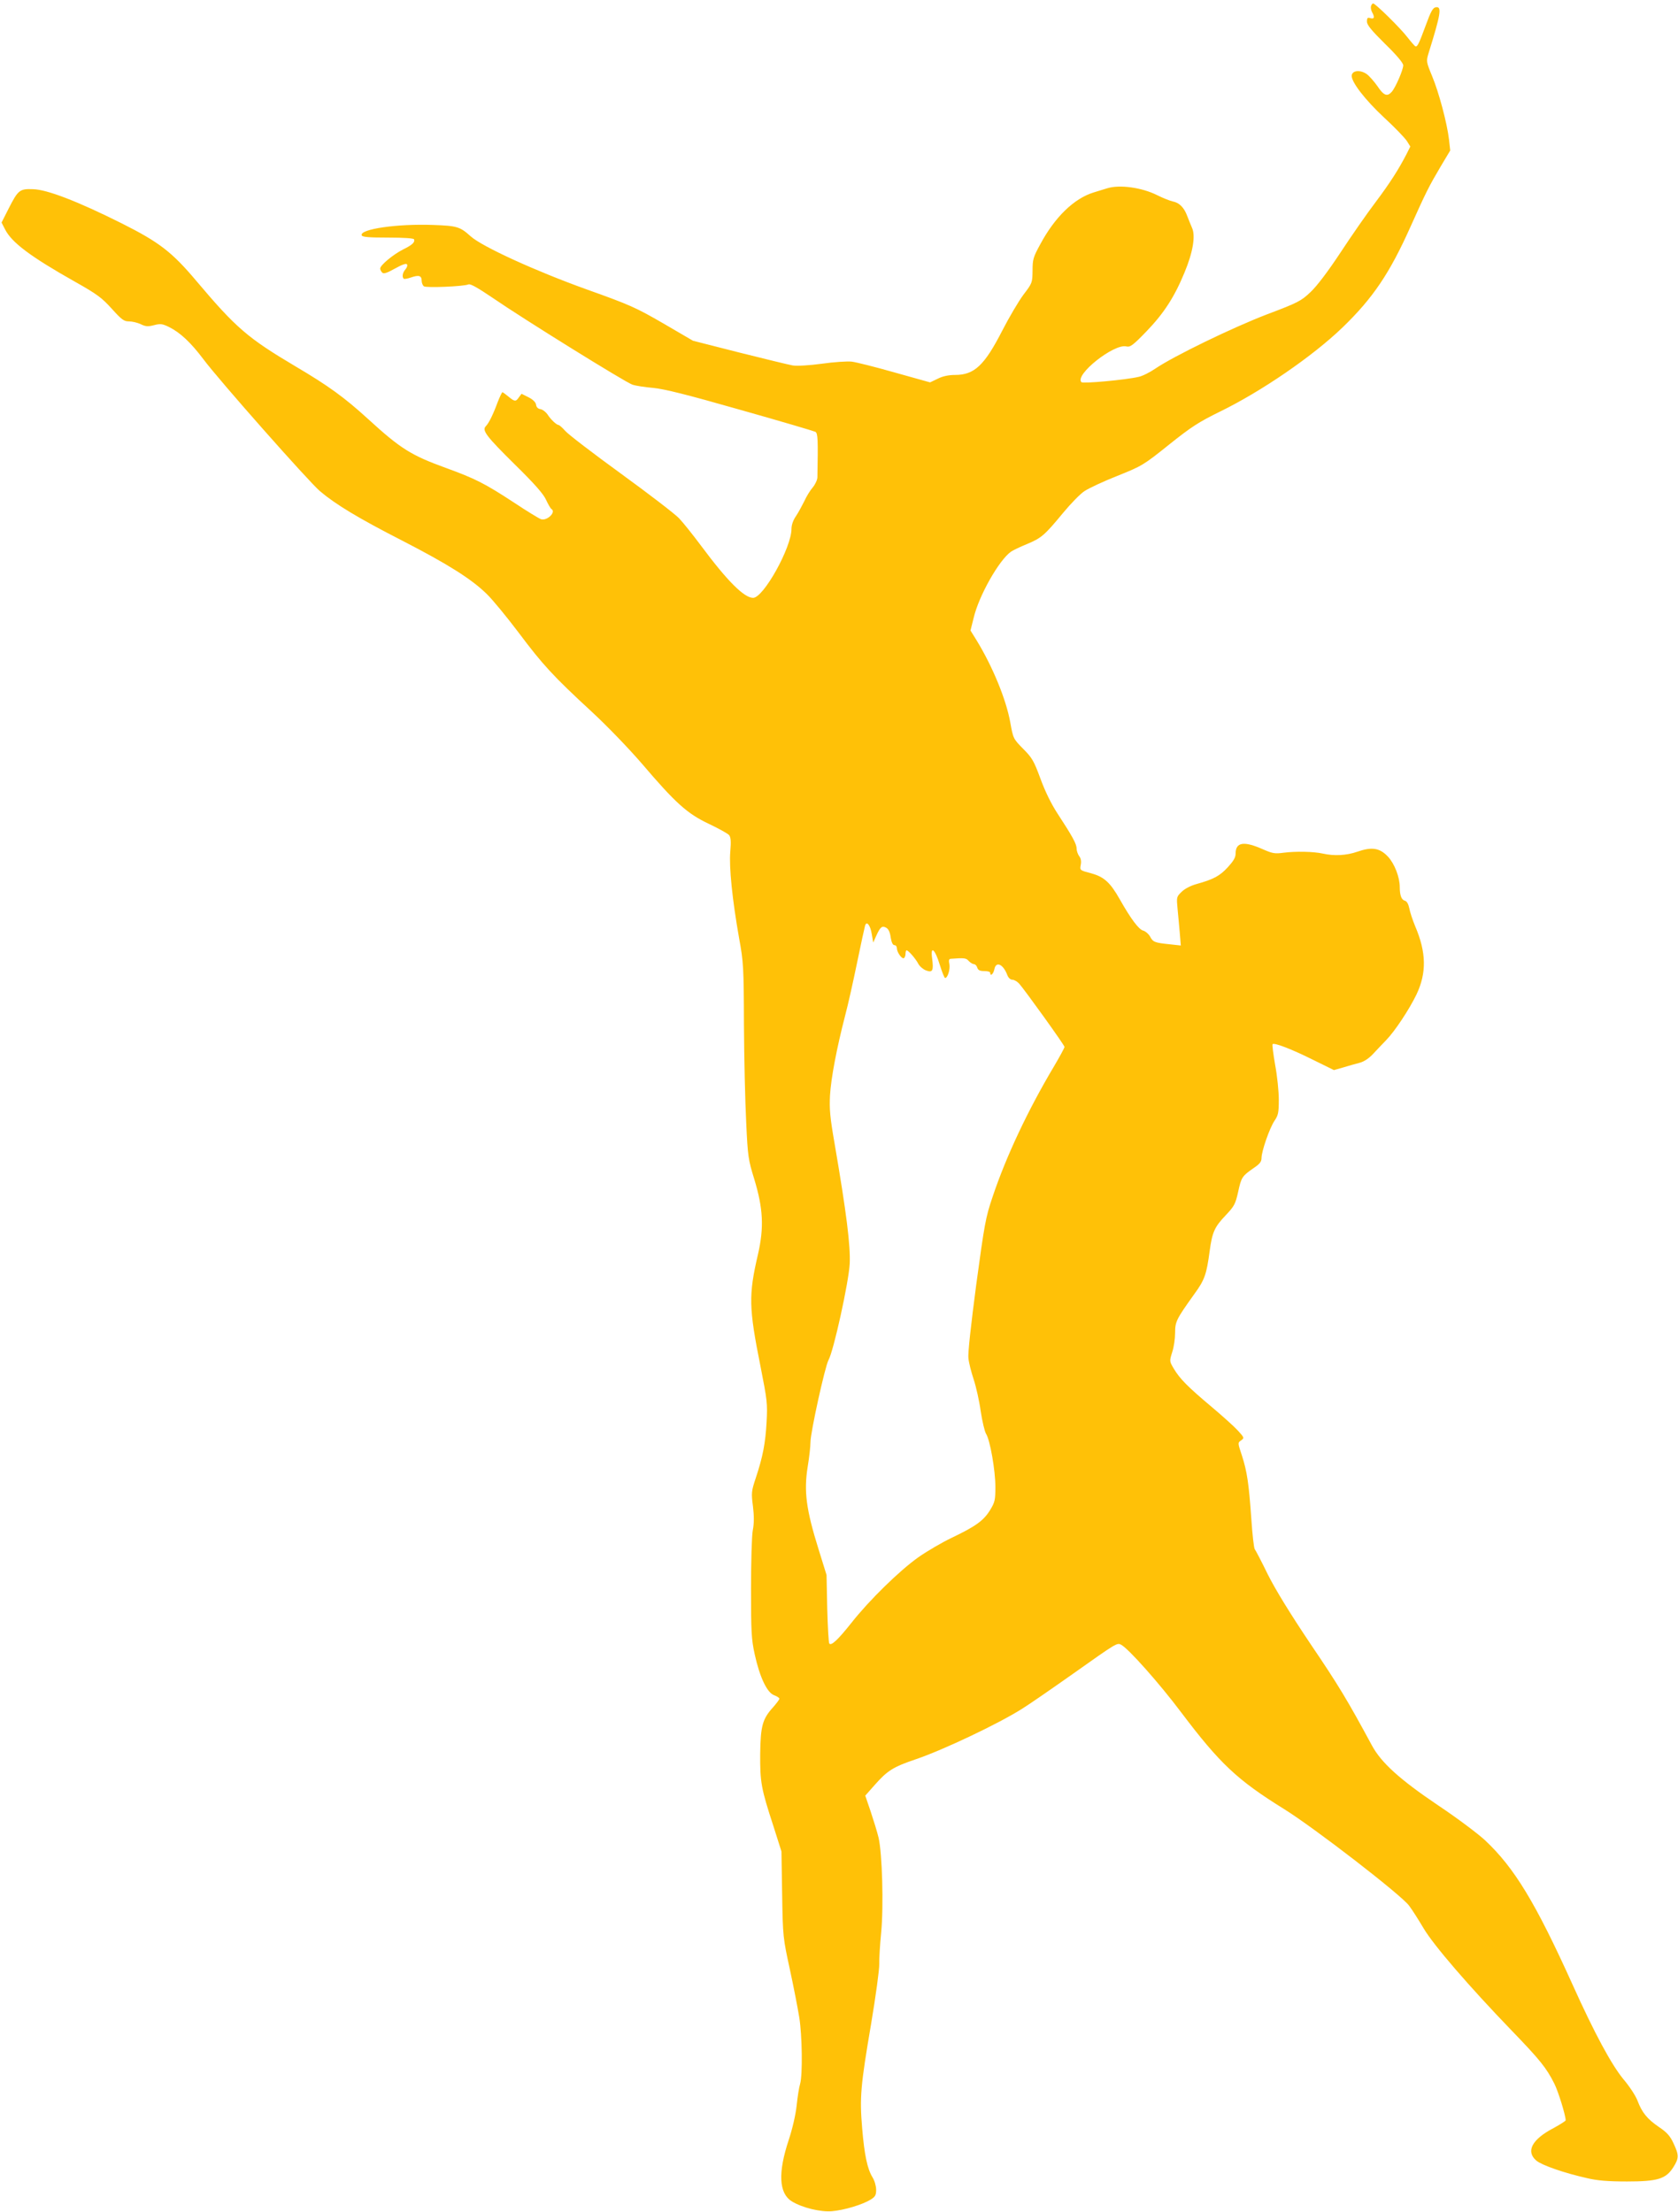 <?xml version="1.0" standalone="no"?>
<!DOCTYPE svg PUBLIC "-//W3C//DTD SVG 20010904//EN"
 "http://www.w3.org/TR/2001/REC-SVG-20010904/DTD/svg10.dtd">
<svg version="1.0" xmlns="http://www.w3.org/2000/svg"
 width="971pt" height="1280pt" viewBox="0 0 971 1280"
 preserveAspectRatio="xMidYMid meet">
<g transform="translate(0,1280) scale(0.1,-0.1)"
fill="#ffc107" stroke="none">
<path d="M7934 12766 c-3 -8 -1 -23 5 -35 17 -30 14 -43 -9 -36 -16 5 -20 2
-20 -20 0 -19 25 -50 105 -129 68 -66 105 -111 105 -124 0 -26 -45 -130 -67
-154 -26 -29 -46 -21 -82 33 -19 27 -47 59 -62 70 -37 26 -83 22 -87 -7 -5
-35 75 -140 189 -246 61 -56 119 -117 130 -134 l20 -32 -22 -44 c-46 -89 -95
-166 -179 -278 -48 -63 -139 -194 -202 -290 -74 -112 -137 -195 -174 -230 -55
-52 -71 -61 -254 -130 -198 -76 -536 -240 -644 -313 -32 -22 -76 -44 -97 -48
-77 -18 -322 -40 -331 -31 -42 42 189 225 260 207 22 -5 37 5 117 88 100 104
161 198 219 339 49 117 65 213 44 259 -8 19 -21 50 -28 69 -18 49 -46 77 -83
84 -18 4 -58 20 -90 36 -89 45 -219 63 -291 40 -17 -5 -52 -16 -78 -24 -113
-35 -224 -142 -309 -301 -40 -73 -44 -87 -44 -151 -1 -70 -1 -72 -53 -140 -28
-38 -83 -131 -122 -207 -104 -203 -162 -257 -274 -257 -36 0 -71 -7 -100 -22
l-44 -21 -204 57 c-112 32 -224 60 -249 63 -25 3 -103 -2 -173 -12 -73 -10
-144 -14 -169 -10 -23 4 -162 38 -310 75 l-267 68 -173 101 c-159 92 -193 107
-442 196 -295 106 -604 247 -671 307 -62 56 -79 61 -216 66 -209 8 -428 -24
-415 -60 3 -10 42 -13 152 -13 90 0 149 -4 151 -10 6 -17 -9 -32 -64 -59 -57
-29 -132 -91 -132 -110 0 -7 5 -17 12 -24 8 -8 26 -3 74 24 41 23 65 31 69 24
4 -6 0 -19 -9 -29 -16 -18 -21 -43 -10 -54 3 -3 22 0 42 7 46 16 62 11 62 -19
0 -12 6 -27 13 -32 13 -10 231 -1 258 11 11 5 56 -21 140 -78 182 -125 767
-488 808 -502 20 -7 74 -15 121 -19 63 -6 193 -38 504 -127 231 -65 426 -123
434 -127 15 -8 16 -45 12 -263 0 -14 -12 -41 -27 -59 -15 -17 -37 -53 -49 -80
-13 -26 -34 -65 -48 -86 -16 -23 -26 -51 -26 -74 0 -108 -162 -399 -222 -399
-52 0 -149 97 -300 300 -47 63 -105 136 -129 161 -24 25 -175 141 -336 258
-161 117 -306 228 -322 247 -17 19 -34 34 -38 34 -13 1 -47 33 -65 62 -10 14
-28 28 -40 30 -15 2 -24 11 -26 26 -2 14 -18 30 -44 43 l-40 20 -15 -20 c-18
-27 -25 -26 -61 4 -17 14 -32 25 -35 25 -2 0 -15 -26 -27 -57 -28 -76 -52
-123 -69 -140 -23 -24 3 -58 170 -223 112 -110 164 -169 179 -203 12 -26 26
-50 31 -53 29 -17 -25 -70 -60 -59 -10 3 -81 46 -156 96 -171 112 -225 139
-395 201 -201 73 -262 111 -450 283 -138 126 -231 193 -419 304 -278 165 -345
223 -573 493 -143 170 -216 226 -435 336 -256 128 -431 195 -511 197 -78 3
-87 -4 -142 -112 l-41 -81 20 -39 c38 -76 147 -158 404 -303 130 -73 157 -94
214 -157 57 -63 70 -73 99 -73 18 0 49 -7 68 -16 28 -14 42 -15 77 -6 38 10
49 8 88 -11 64 -32 125 -89 198 -186 90 -121 611 -710 675 -764 90 -76 220
-155 472 -284 270 -139 406 -225 494 -312 33 -32 115 -132 183 -222 140 -187
201 -253 422 -457 90 -83 214 -212 291 -301 196 -230 263 -290 388 -349 57
-27 109 -56 117 -65 10 -13 12 -36 7 -95 -8 -90 12 -282 51 -502 25 -137 27
-165 28 -500 1 -195 7 -449 13 -565 9 -198 12 -217 47 -330 51 -169 57 -278
21 -435 -55 -236 -53 -309 15 -649 38 -193 41 -213 35 -321 -7 -123 -21 -198
-63 -325 -25 -75 -26 -85 -16 -162 7 -57 7 -100 -1 -140 -6 -32 -10 -181 -10
-338 0 -249 2 -291 21 -378 29 -133 72 -224 113 -238 16 -6 30 -15 30 -20 0
-5 -16 -26 -35 -48 -63 -69 -74 -109 -76 -272 -1 -163 5 -199 77 -419 l46
-145 4 -249 c4 -245 5 -251 45 -435 22 -102 46 -226 54 -276 17 -104 20 -334
5 -385 -6 -19 -15 -76 -20 -125 -6 -55 -24 -133 -46 -200 -63 -189 -57 -309
18 -355 60 -37 167 -63 233 -57 70 6 176 38 223 67 27 17 32 26 32 57 0 21 -9
53 -21 72 -30 49 -47 129 -60 285 -15 178 -9 246 52 604 27 161 48 316 47 345
-1 28 4 111 11 182 15 155 6 460 -15 550 -8 33 -29 101 -46 152 l-31 91 54 61
c74 84 107 105 240 150 156 53 477 205 614 292 39 24 169 114 291 200 257 182
258 183 282 170 43 -23 220 -222 347 -391 225 -298 324 -391 596 -560 174
-108 679 -498 723 -559 19 -25 56 -84 84 -131 57 -97 264 -337 509 -591 165
-171 201 -216 247 -307 23 -45 66 -185 66 -213 0 -4 -32 -24 -70 -45 -125 -65
-162 -135 -100 -188 32 -27 161 -72 295 -102 58 -14 120 -19 230 -19 179 0
226 15 269 84 32 51 32 69 0 137 -20 43 -38 63 -84 94 -68 46 -99 85 -124 152
-10 27 -46 83 -82 125 -69 84 -166 263 -294 547 -214 474 -337 677 -507 836
-41 38 -162 129 -270 201 -224 151 -331 248 -385 349 -141 261 -192 346 -354
585 -120 179 -204 316 -248 404 -36 74 -70 139 -75 145 -5 6 -14 85 -20 176
-14 200 -24 273 -55 368 -24 72 -24 72 -4 86 19 14 19 15 -19 57 -21 23 -90
85 -153 138 -137 115 -183 162 -217 219 -26 44 -26 44 -10 96 10 29 17 80 17
112 0 66 7 79 112 226 59 81 70 113 88 248 15 110 28 139 94 208 49 52 55 64
71 135 18 84 23 91 91 138 34 23 44 36 44 57 0 39 47 175 76 217 21 31 24 47
24 121 0 47 -9 137 -21 200 -11 64 -18 118 -15 121 10 10 113 -30 233 -90
l122 -60 53 15 c29 9 72 21 95 27 27 7 55 26 80 53 21 22 54 58 74 78 50 51
134 178 176 265 59 125 57 243 -8 395 -15 36 -30 82 -34 104 -5 24 -14 40 -25
43 -20 5 -30 31 -30 79 0 57 -30 135 -68 176 -48 51 -93 58 -177 29 -63 -22
-134 -26 -200 -11 -54 12 -157 14 -227 5 -51 -7 -65 -4 -118 19 -112 50 -160
43 -160 -25 0 -22 -13 -43 -45 -78 -47 -51 -83 -70 -180 -97 -36 -10 -70 -28
-88 -46 -29 -28 -29 -31 -23 -96 4 -37 9 -100 13 -141 l6 -73 -64 7 c-88 9
-97 13 -114 45 -8 15 -26 30 -39 34 -26 6 -72 68 -136 181 -56 99 -91 130
-166 151 -65 17 -66 17 -60 49 4 20 1 38 -9 50 -8 11 -15 31 -15 44 0 27 -25
72 -110 202 -36 55 -72 128 -99 202 -38 103 -48 121 -100 173 -58 59 -58 60
-75 154 -24 133 -102 322 -194 473 l-36 58 18 72 c30 129 147 335 216 384 11
8 53 28 92 44 84 35 102 50 210 181 44 53 99 110 124 126 24 16 109 56 190 88
142 57 151 62 298 180 130 104 172 131 296 192 238 116 536 320 709 487 175
169 273 313 395 587 89 198 104 228 173 345 l55 92 -7 63 c-11 94 -58 272 -98
368 -34 82 -34 86 -21 130 71 228 79 274 43 268 -17 -2 -29 -23 -58 -103 -41
-111 -49 -127 -61 -123 -4 2 -25 26 -47 54 -38 50 -184 194 -197 194 -4 0 -9
-6 -12 -14z m-2889 -5374 l8 -47 17 38 c24 53 34 61 58 48 13 -7 22 -25 26
-56 5 -29 12 -45 22 -45 8 0 14 -8 14 -18 0 -23 29 -64 41 -57 5 4 9 15 9 26
0 10 3 19 6 19 11 0 53 -49 68 -78 8 -15 28 -32 44 -38 39 -15 45 -2 36 69
-11 77 16 56 44 -36 13 -42 27 -77 31 -77 15 0 30 50 25 80 -5 21 -3 30 7 31
79 6 90 5 105 -13 10 -10 23 -18 30 -18 7 0 16 -9 19 -20 5 -15 15 -20 41 -20
19 0 34 -4 34 -10 0 -23 18 -8 24 20 9 49 51 31 75 -33 6 -16 18 -27 29 -27
10 0 28 -10 39 -22 36 -41 263 -357 263 -367 0 -5 -27 -55 -60 -111 -152 -255
-278 -523 -356 -756 -41 -121 -47 -157 -95 -510 -30 -229 -49 -397 -45 -424 2
-25 16 -80 30 -122 14 -42 33 -126 41 -185 9 -59 23 -118 31 -131 23 -35 54
-212 54 -307 0 -77 -3 -89 -31 -135 -37 -60 -82 -93 -220 -159 -57 -27 -144
-78 -194 -113 -109 -77 -285 -249 -388 -380 -78 -98 -116 -134 -128 -120 -4 4
-9 95 -12 202 l-4 195 -46 148 c-72 231 -86 336 -63 479 9 54 16 118 16 142 0
56 84 437 104 474 30 53 117 450 123 557 5 105 -18 292 -88 700 -26 149 -30
197 -26 275 6 102 39 274 87 460 17 63 48 203 70 310 22 107 43 203 46 213 9
30 31 2 39 -51z"/>
</g>
</svg>
